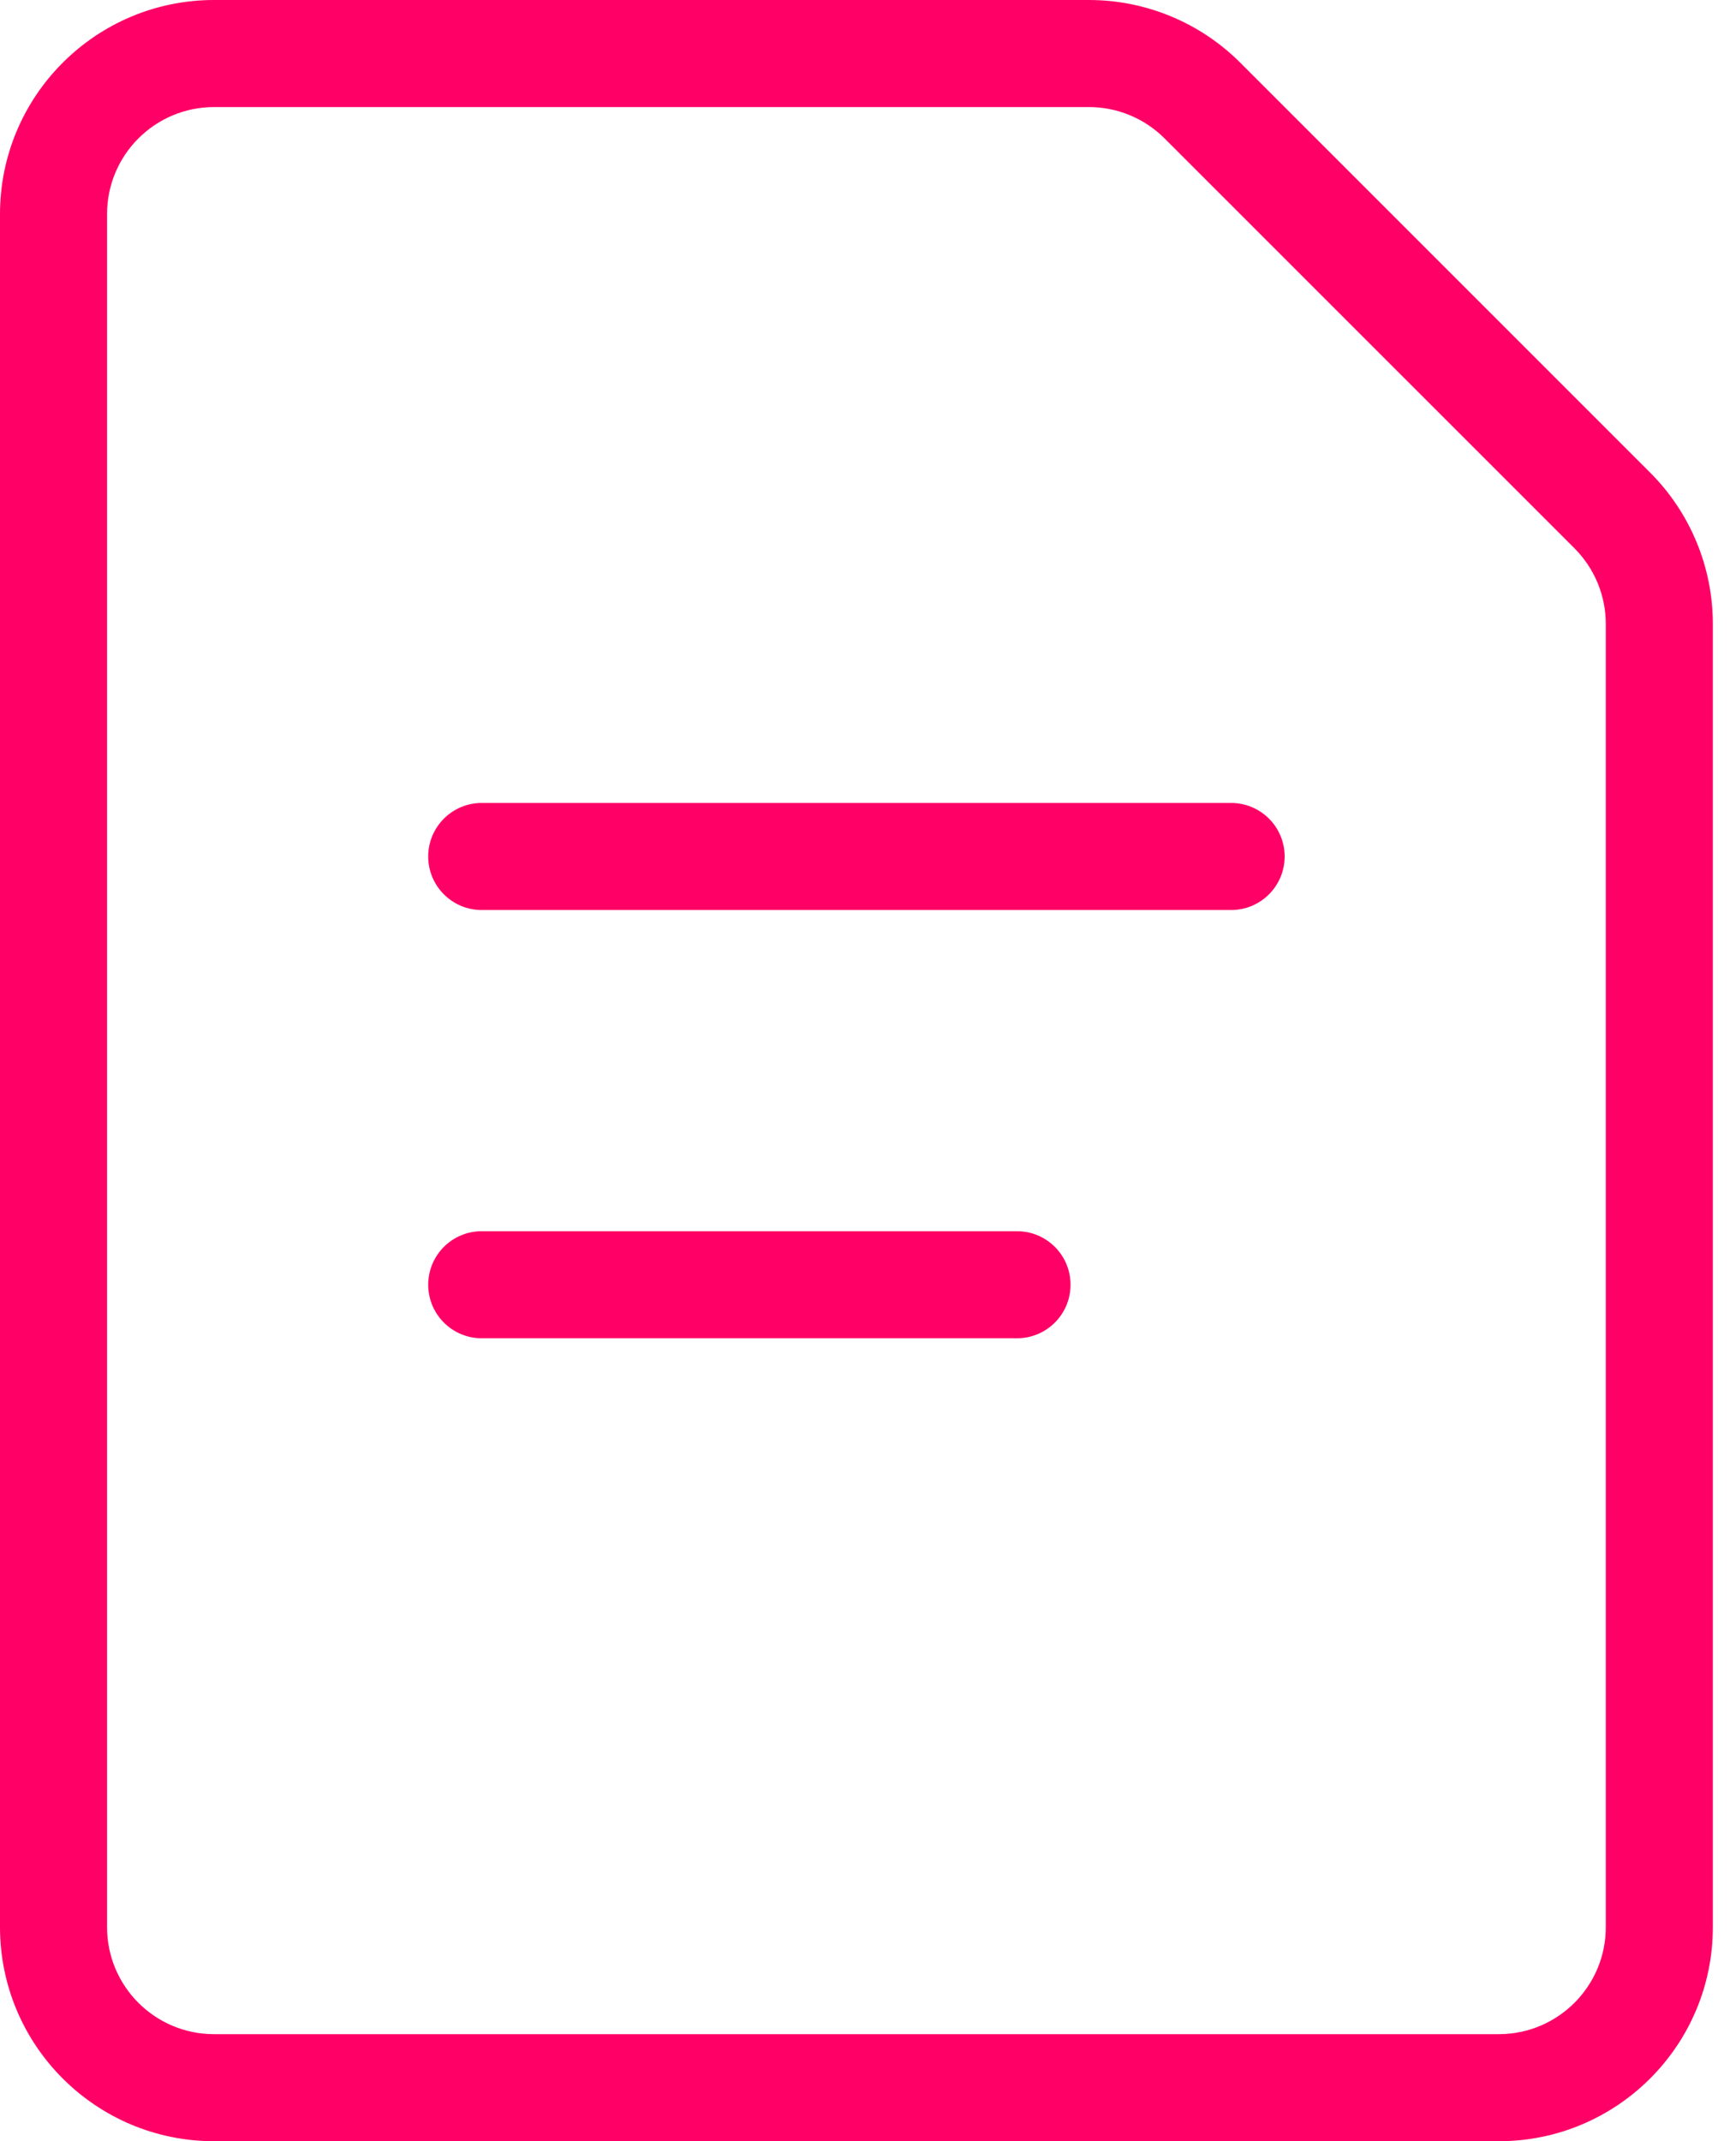 <svg width="30" height="37" viewBox="0 0 30 37" fill="none" xmlns="http://www.w3.org/2000/svg">
<path d="M18.5 22.2C18.5 22.711 18.086 23.125 17.575 23.125H8.325C7.814 23.125 7.4 22.711 7.4 22.2C7.4 21.689 7.814 21.275 8.325 21.275H17.575C18.086 21.275 18.5 21.689 18.5 22.2Z" fill="#FF0066"/>
<path d="M22.2 14.8C22.2 15.311 21.786 15.725 21.275 15.725H8.325C7.814 15.725 7.4 15.311 7.4 14.8C7.4 14.289 7.814 13.875 8.325 13.875H21.275C21.786 13.875 22.2 14.289 22.2 14.8Z" fill="#FF0066"/>
<path fill-rule="evenodd" clip-rule="evenodd" d="M28.516 8.166C29.21 8.86 29.6 9.801 29.6 10.783V33.3C29.6 35.343 27.943 37 25.9 37H3.7C1.657 37 0 35.343 0 33.3V3.7C0 1.657 1.657 0 3.7 0H18.817C19.799 0 20.74 0.39 21.434 1.084L28.516 8.166ZM27.75 10.783V33.3C27.75 34.322 26.922 35.15 25.9 35.15H3.7C2.678 35.15 1.85 34.322 1.85 33.3V3.7C1.85 2.678 2.678 1.85 3.7 1.85H18.817C19.308 1.85 19.779 2.045 20.125 2.392L27.208 9.474C27.555 9.821 27.75 10.292 27.75 10.783Z" fill="#FF0066"/>
</svg>
